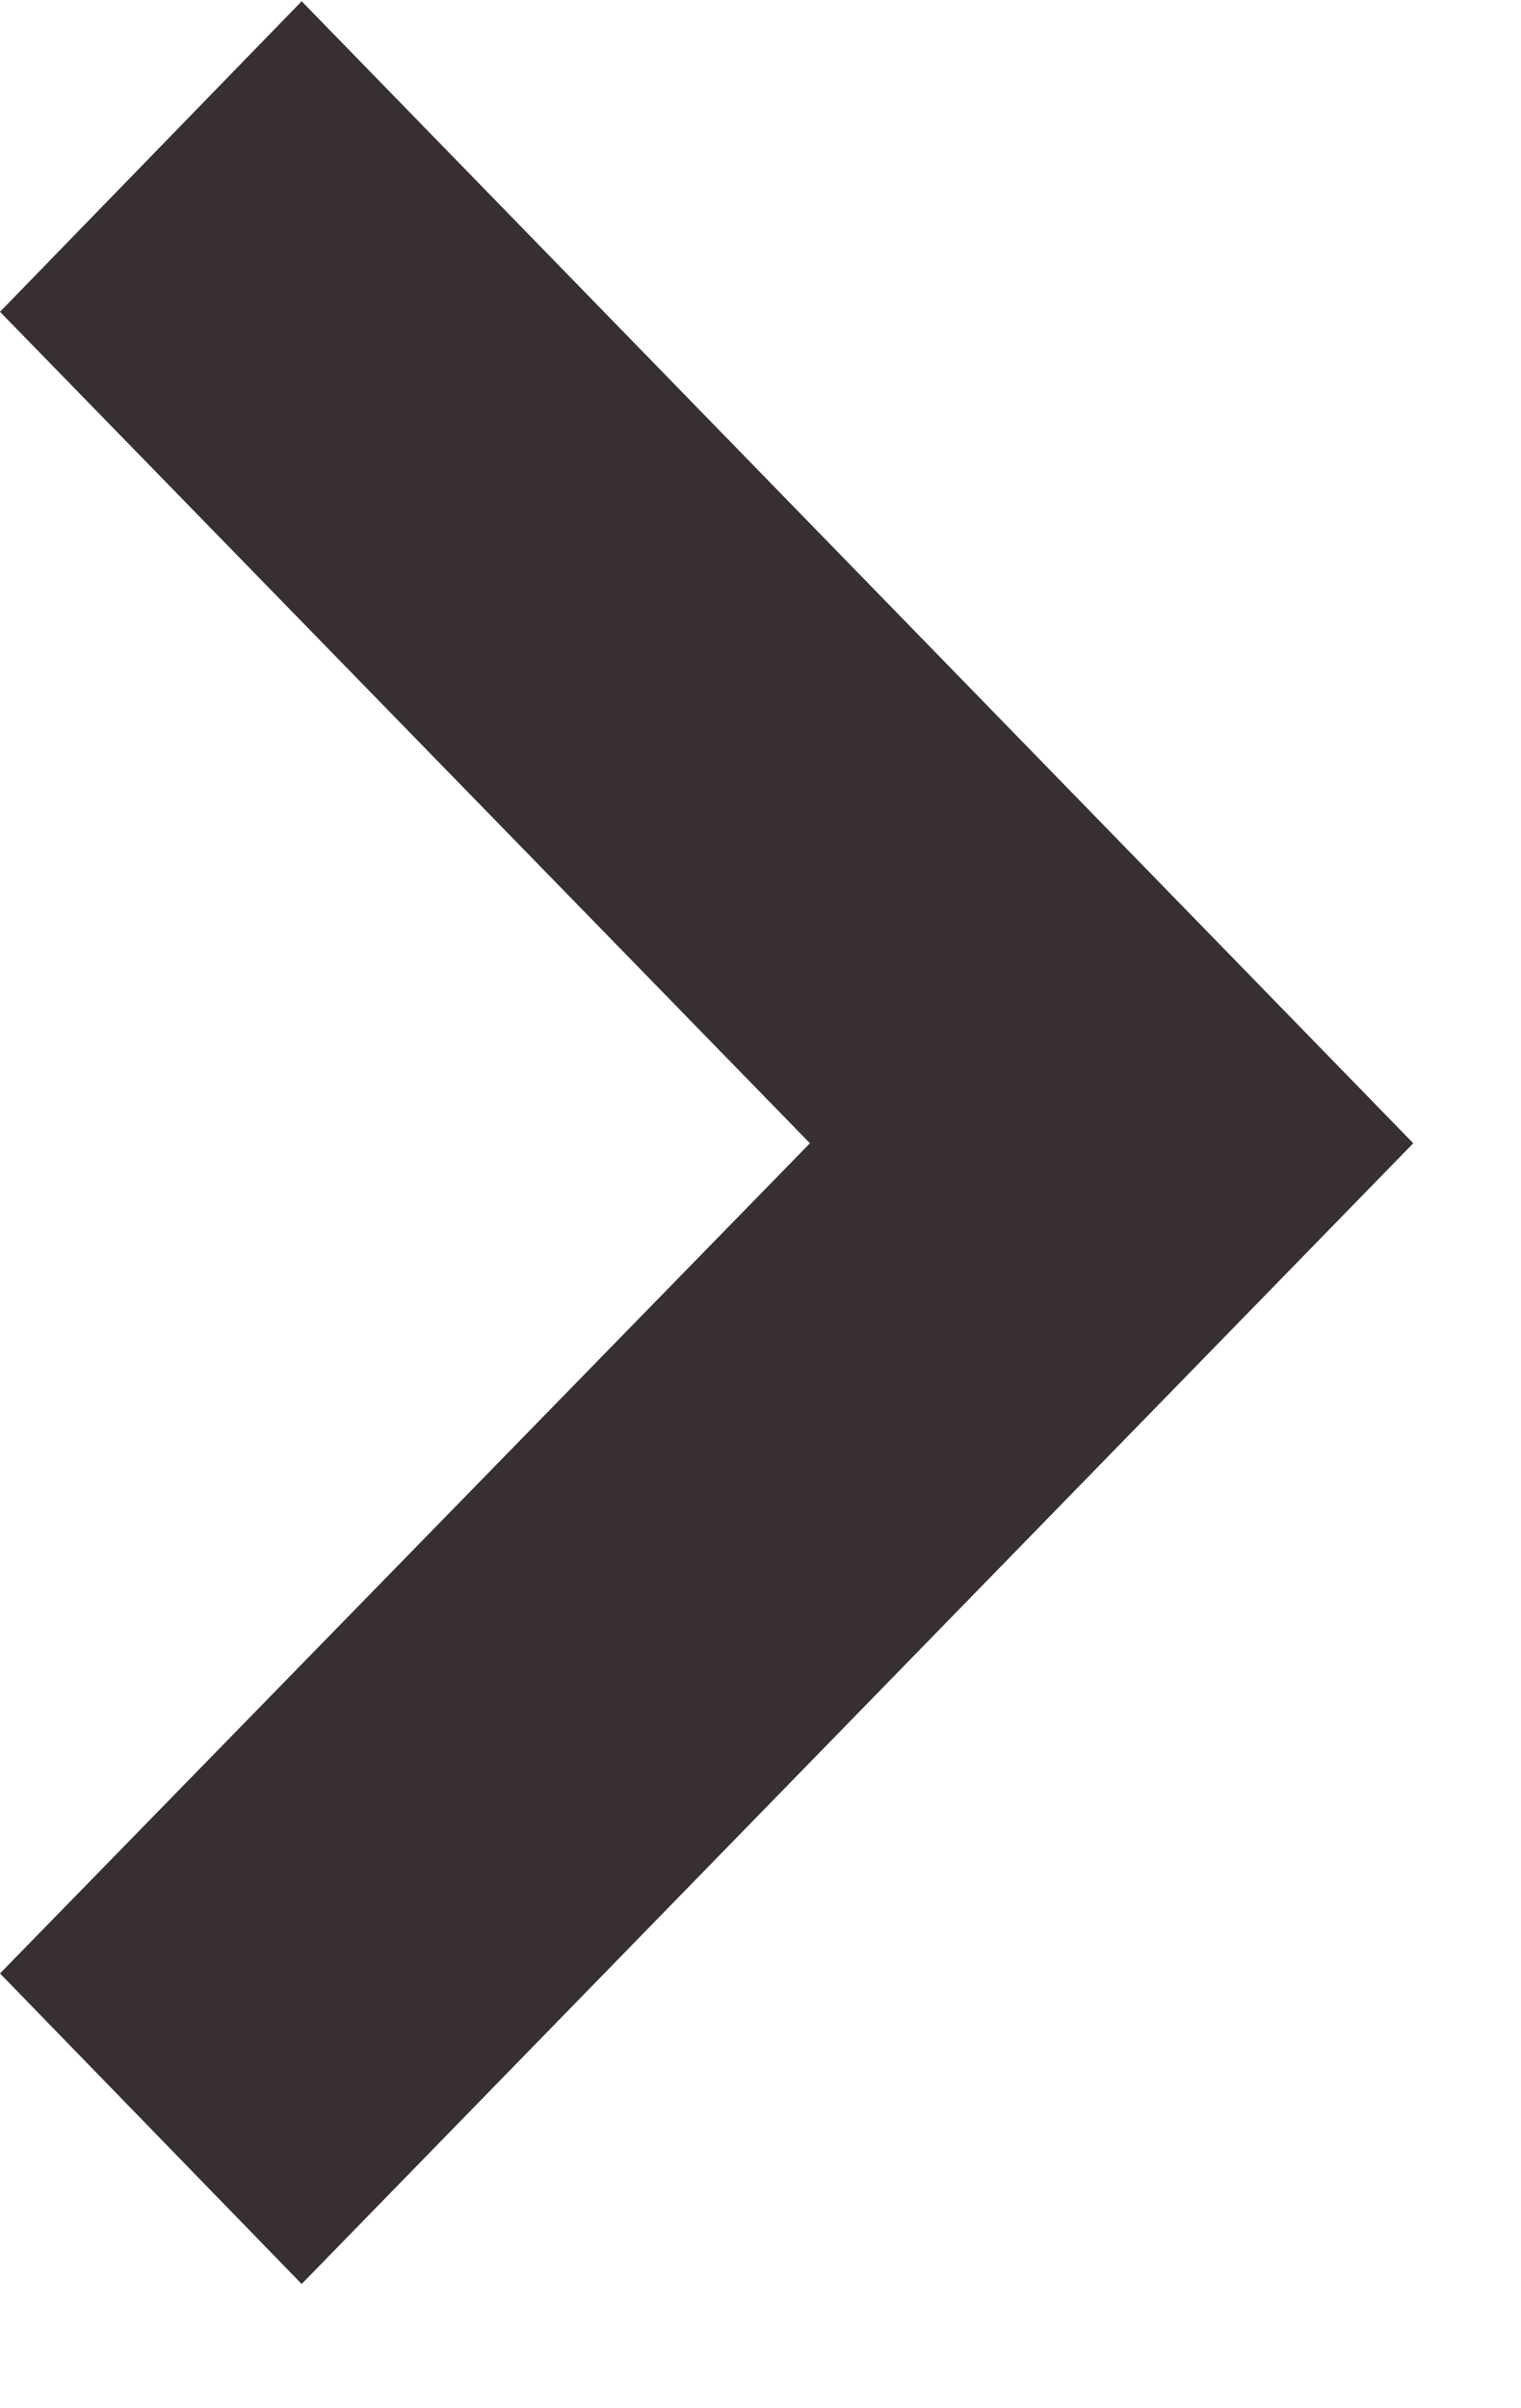 <svg width="12" height="19" viewBox="0 0 12 19" fill="none" xmlns="http://www.w3.org/2000/svg">
<path d="M2.38 18.02L11.15 9.02L2.38 0.01L0 2.46L6.39 9.02L0 15.57L2.38 18.02Z" fill="#383030"/>
</svg>
